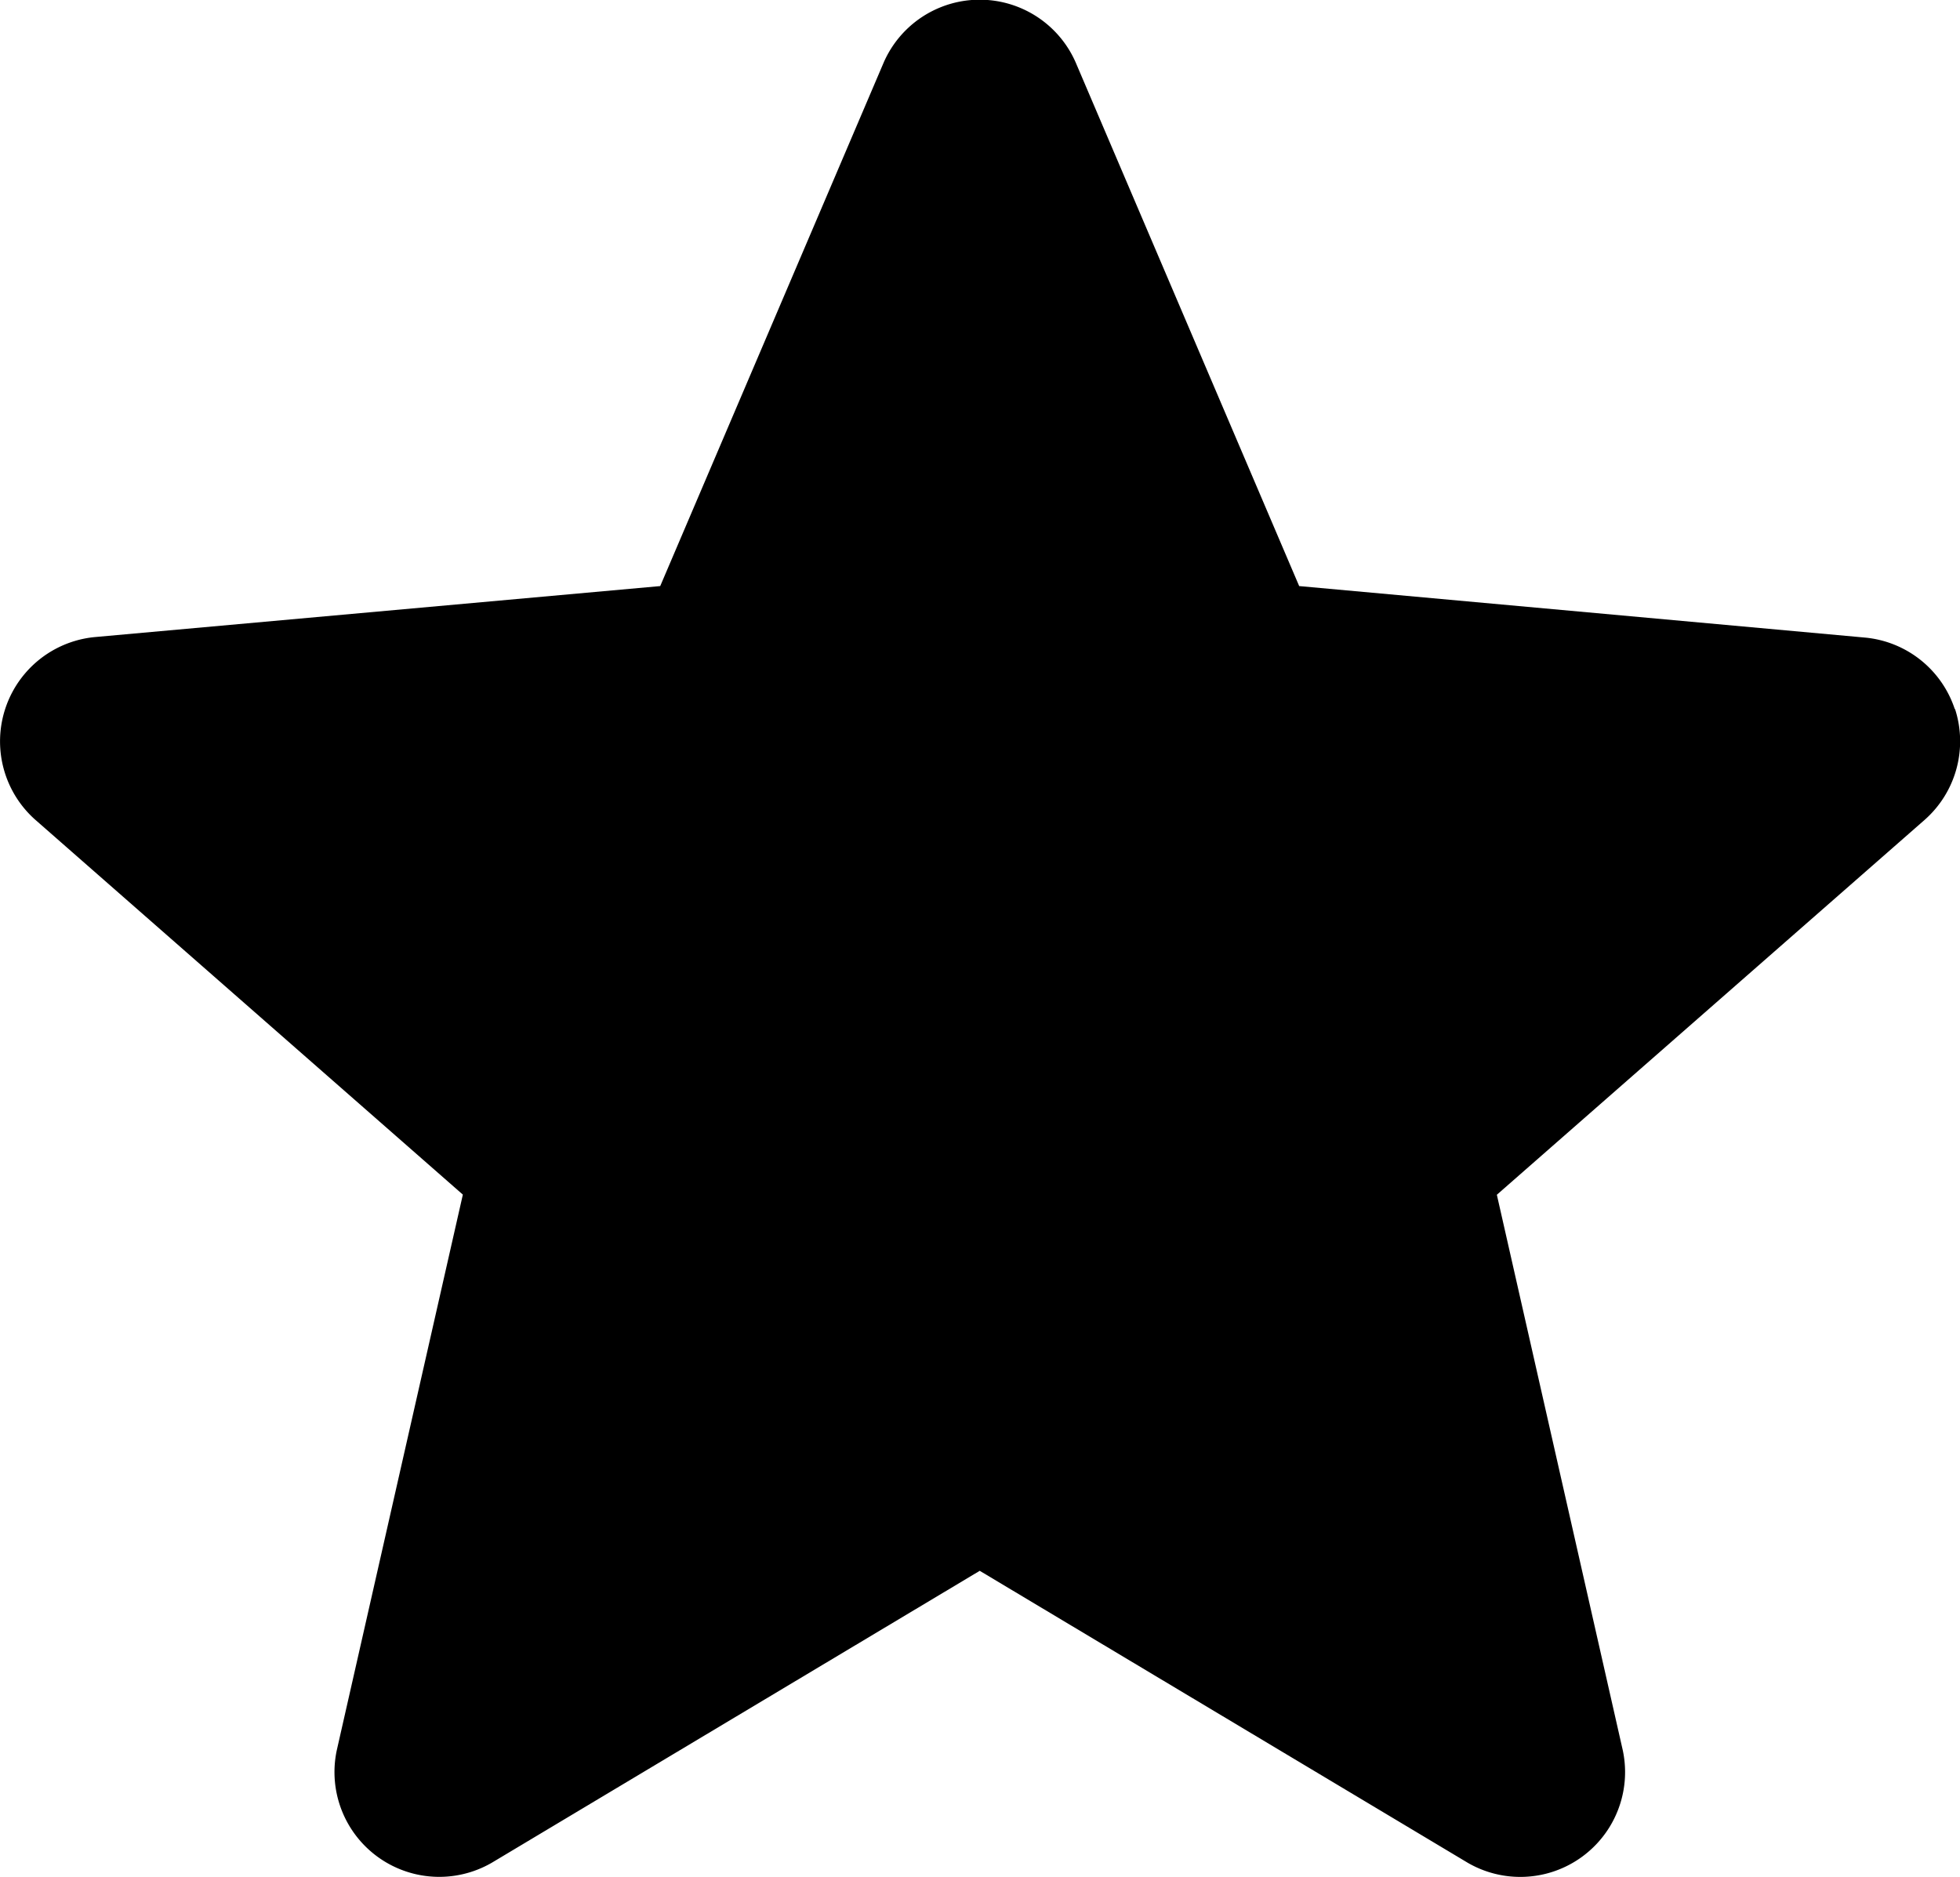 <svg xmlns="http://www.w3.org/2000/svg" width="26.187" height="25.08" viewBox="0 0 26.187 25.08">
  <g id="Groupe_4470" data-name="Groupe 4470" transform="translate(0 0)">
    <path id="star_copie_3" data-name="star copie 3" d="M26.118,9.473a1.4,1.4,0,0,0-1.2-.955L17.359,7.83l-2.988-7a1.4,1.4,0,0,0-2.561,0l-2.988,7-7.562.682a1.4,1.4,0,0,0-.791,2.437l5.716,5.011L4.5,23.386a1.4,1.4,0,0,0,2.072,1.5l6.519-3.9,6.519,3.9a1.4,1.4,0,0,0,2.073-1.5L20,15.962l5.716-5.009a1.4,1.4,0,0,0,.406-1.48h0Z" transform="translate(-0.001 0)"/>
  </g>
</svg>
